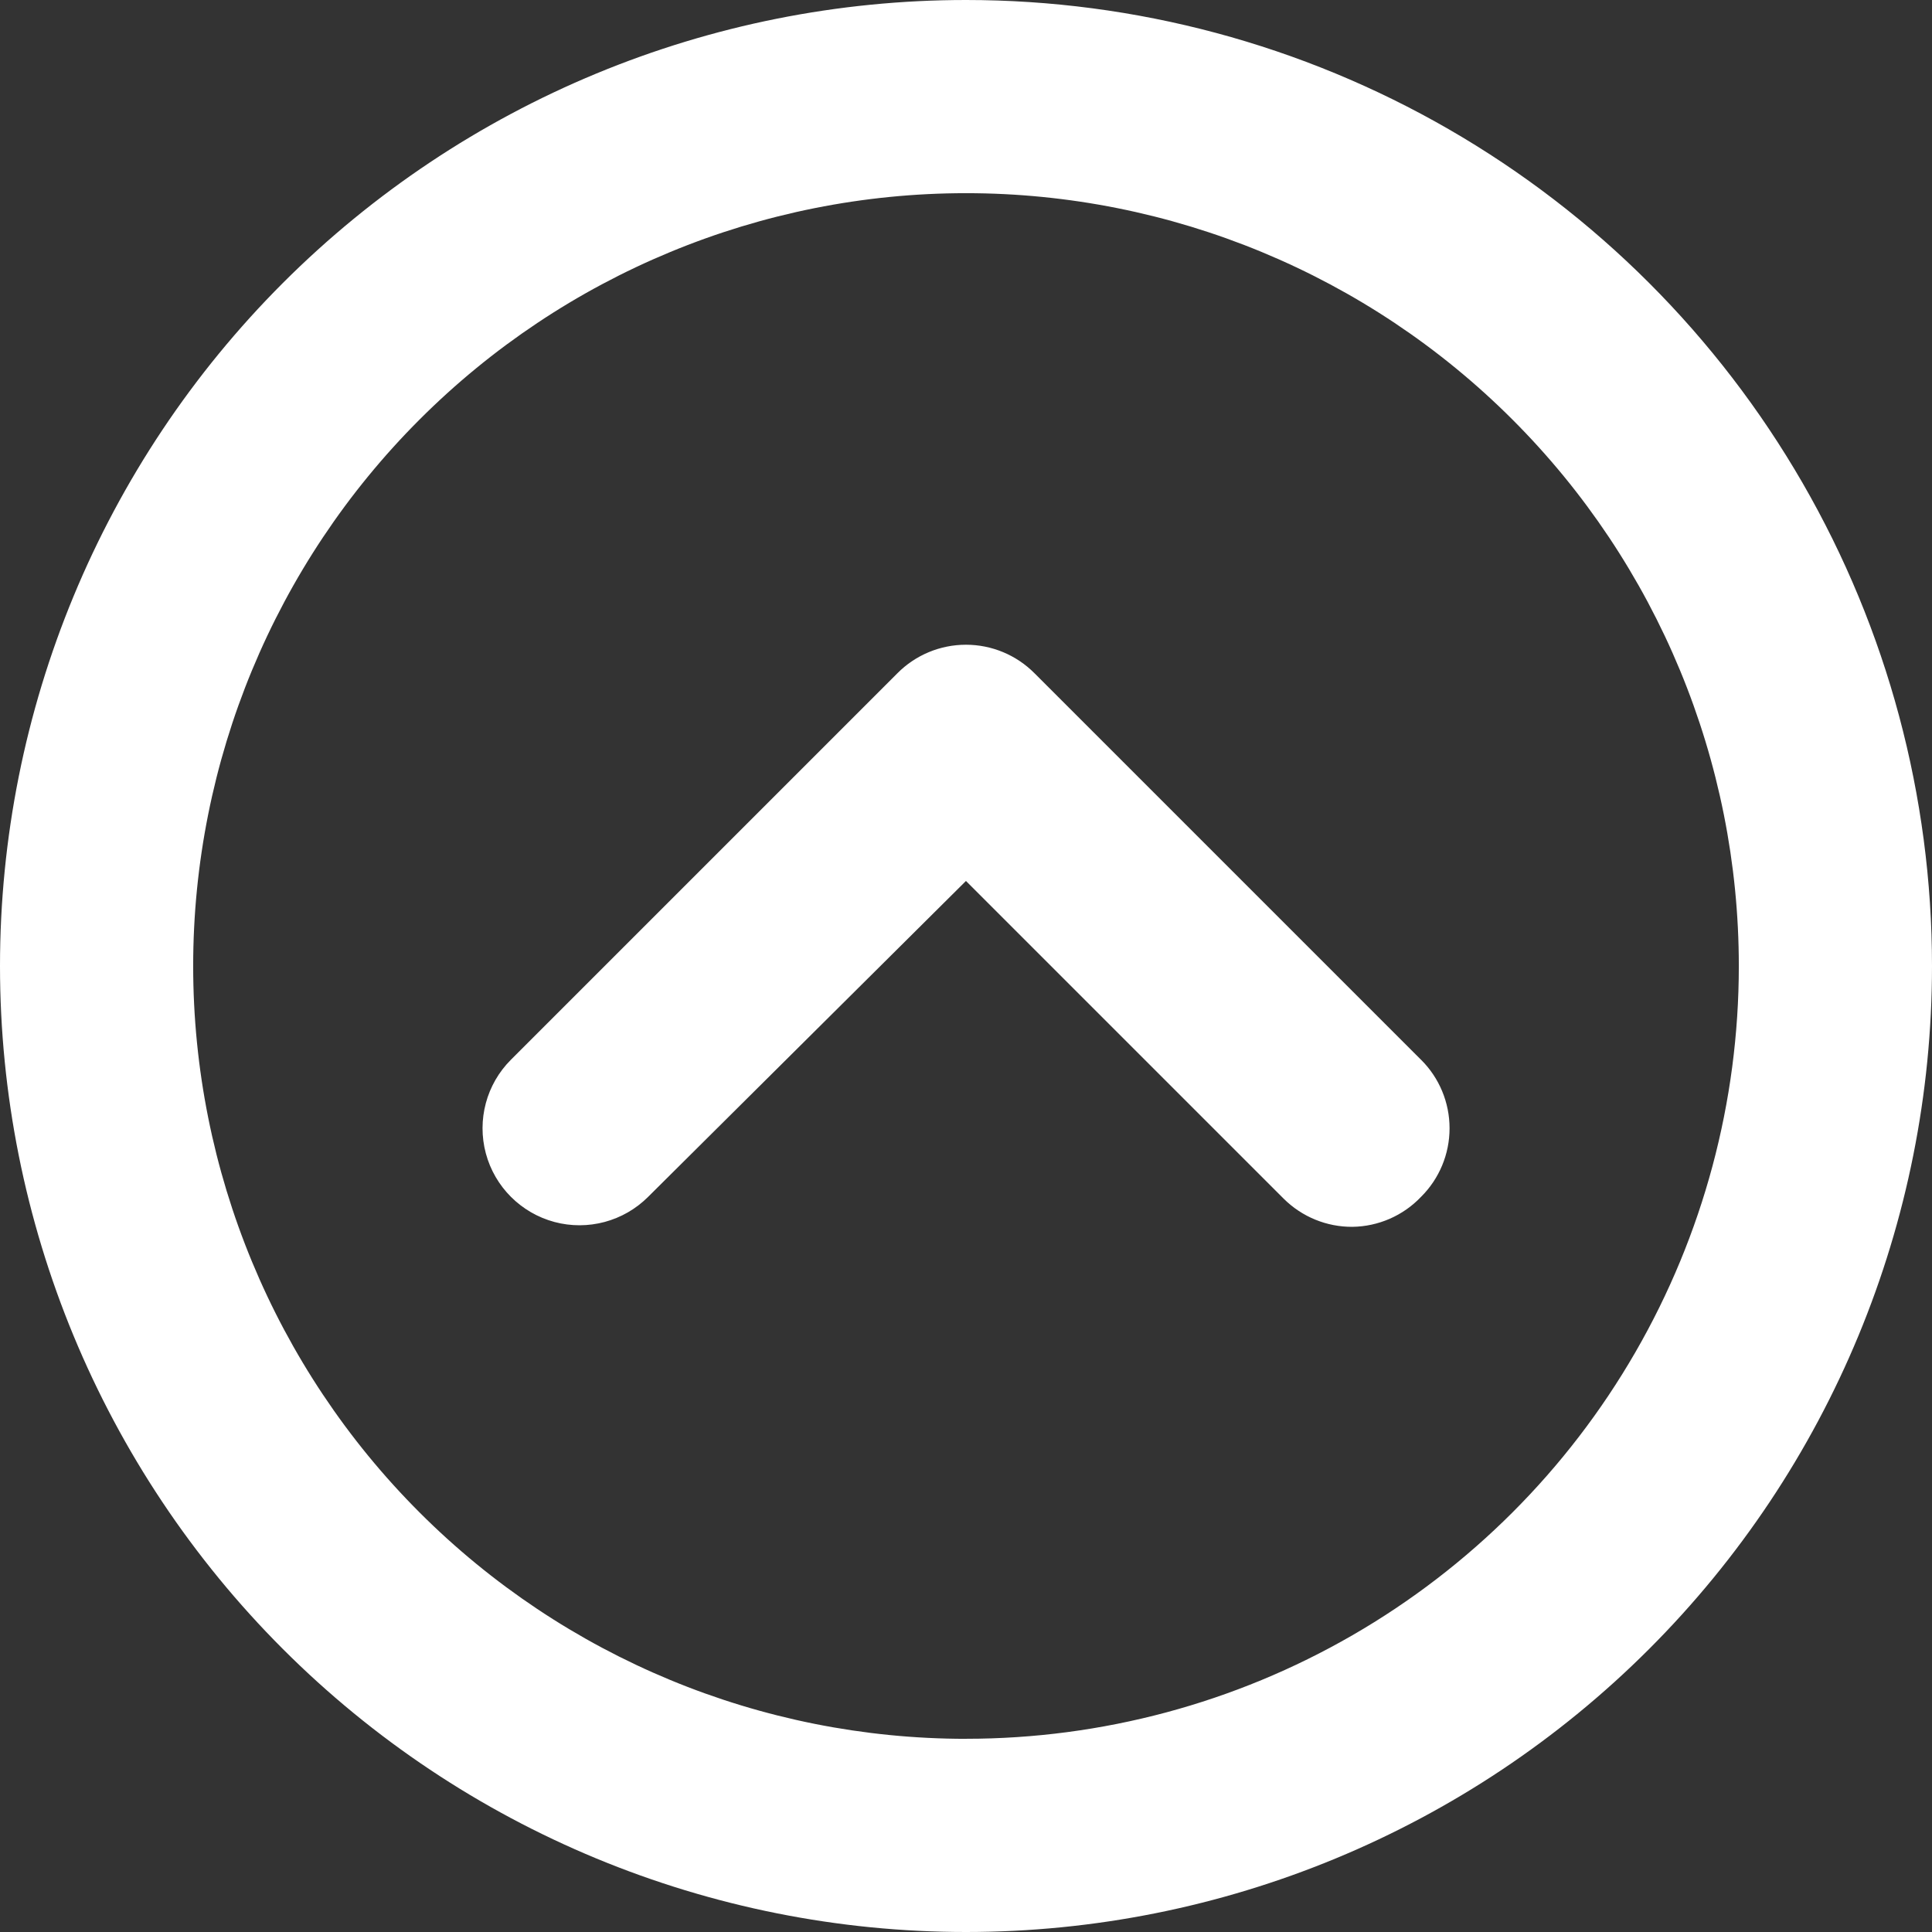<?xml version="1.0" encoding="UTF-8"?>
<svg id="Layer_2" data-name="Layer 2" xmlns="http://www.w3.org/2000/svg" viewBox="0 0 466.66 466.66">
  <rect x="0" y="0" width="466.66" height="466.66" fill="#333333" stroke="none"/>
  <defs>
    <style>
      .cls-1 {
        fill: #fff;
      }
    </style>
  </defs>
  <g id="Layer_1-2" data-name="Layer 1">
    <path class="cls-1" d="m233.33,0C171.45,0,112.1,24.59,68.34,68.34,24.58,112.1,0,171.45,0,233.33s24.58,121.23,68.34,164.99c43.76,43.76,103.11,68.34,164.99,68.34s121.23-24.58,164.99-68.34c43.76-43.76,68.34-103.11,68.34-164.99,0-40.96-10.78-81.2-31.26-116.67-20.48-35.47-49.94-64.93-85.41-85.41C314.52,10.78,274.28,0,233.33,0h0Zm0,420c-49.51,0-96.99-19.67-131.99-54.68-35.01-35-54.68-82.48-54.68-131.99s19.67-96.99,54.68-131.99c35-35.01,82.48-54.68,131.99-54.68s96.99,19.67,131.99,54.68c35.01,35,54.68,82.48,54.68,131.99,0,32.77-8.62,64.96-25.01,93.33-16.38,28.38-39.95,51.94-68.32,68.32-28.38,16.39-60.57,25.01-93.33,25.01h0Zm109.9-164.04c4.42,4.38,6.9,10.34,6.9,16.57s-2.48,12.19-6.9,16.57c-4.32,4.54-10.3,7.15-16.57,7.23-6.2.04-12.16-2.4-16.57-6.77l-76.77-76.77-76.77,76.3c-5.92,5.92-14.55,8.23-22.63,6.07-8.08-2.17-14.4-8.48-16.57-16.57-2.16-8.09.14-16.71,6.07-22.63l93.33-93.33c4.38-4.42,10.34-6.9,16.57-6.9s12.18,2.48,16.57,6.9l93.33,93.33Z"/>
  </g>
</svg>